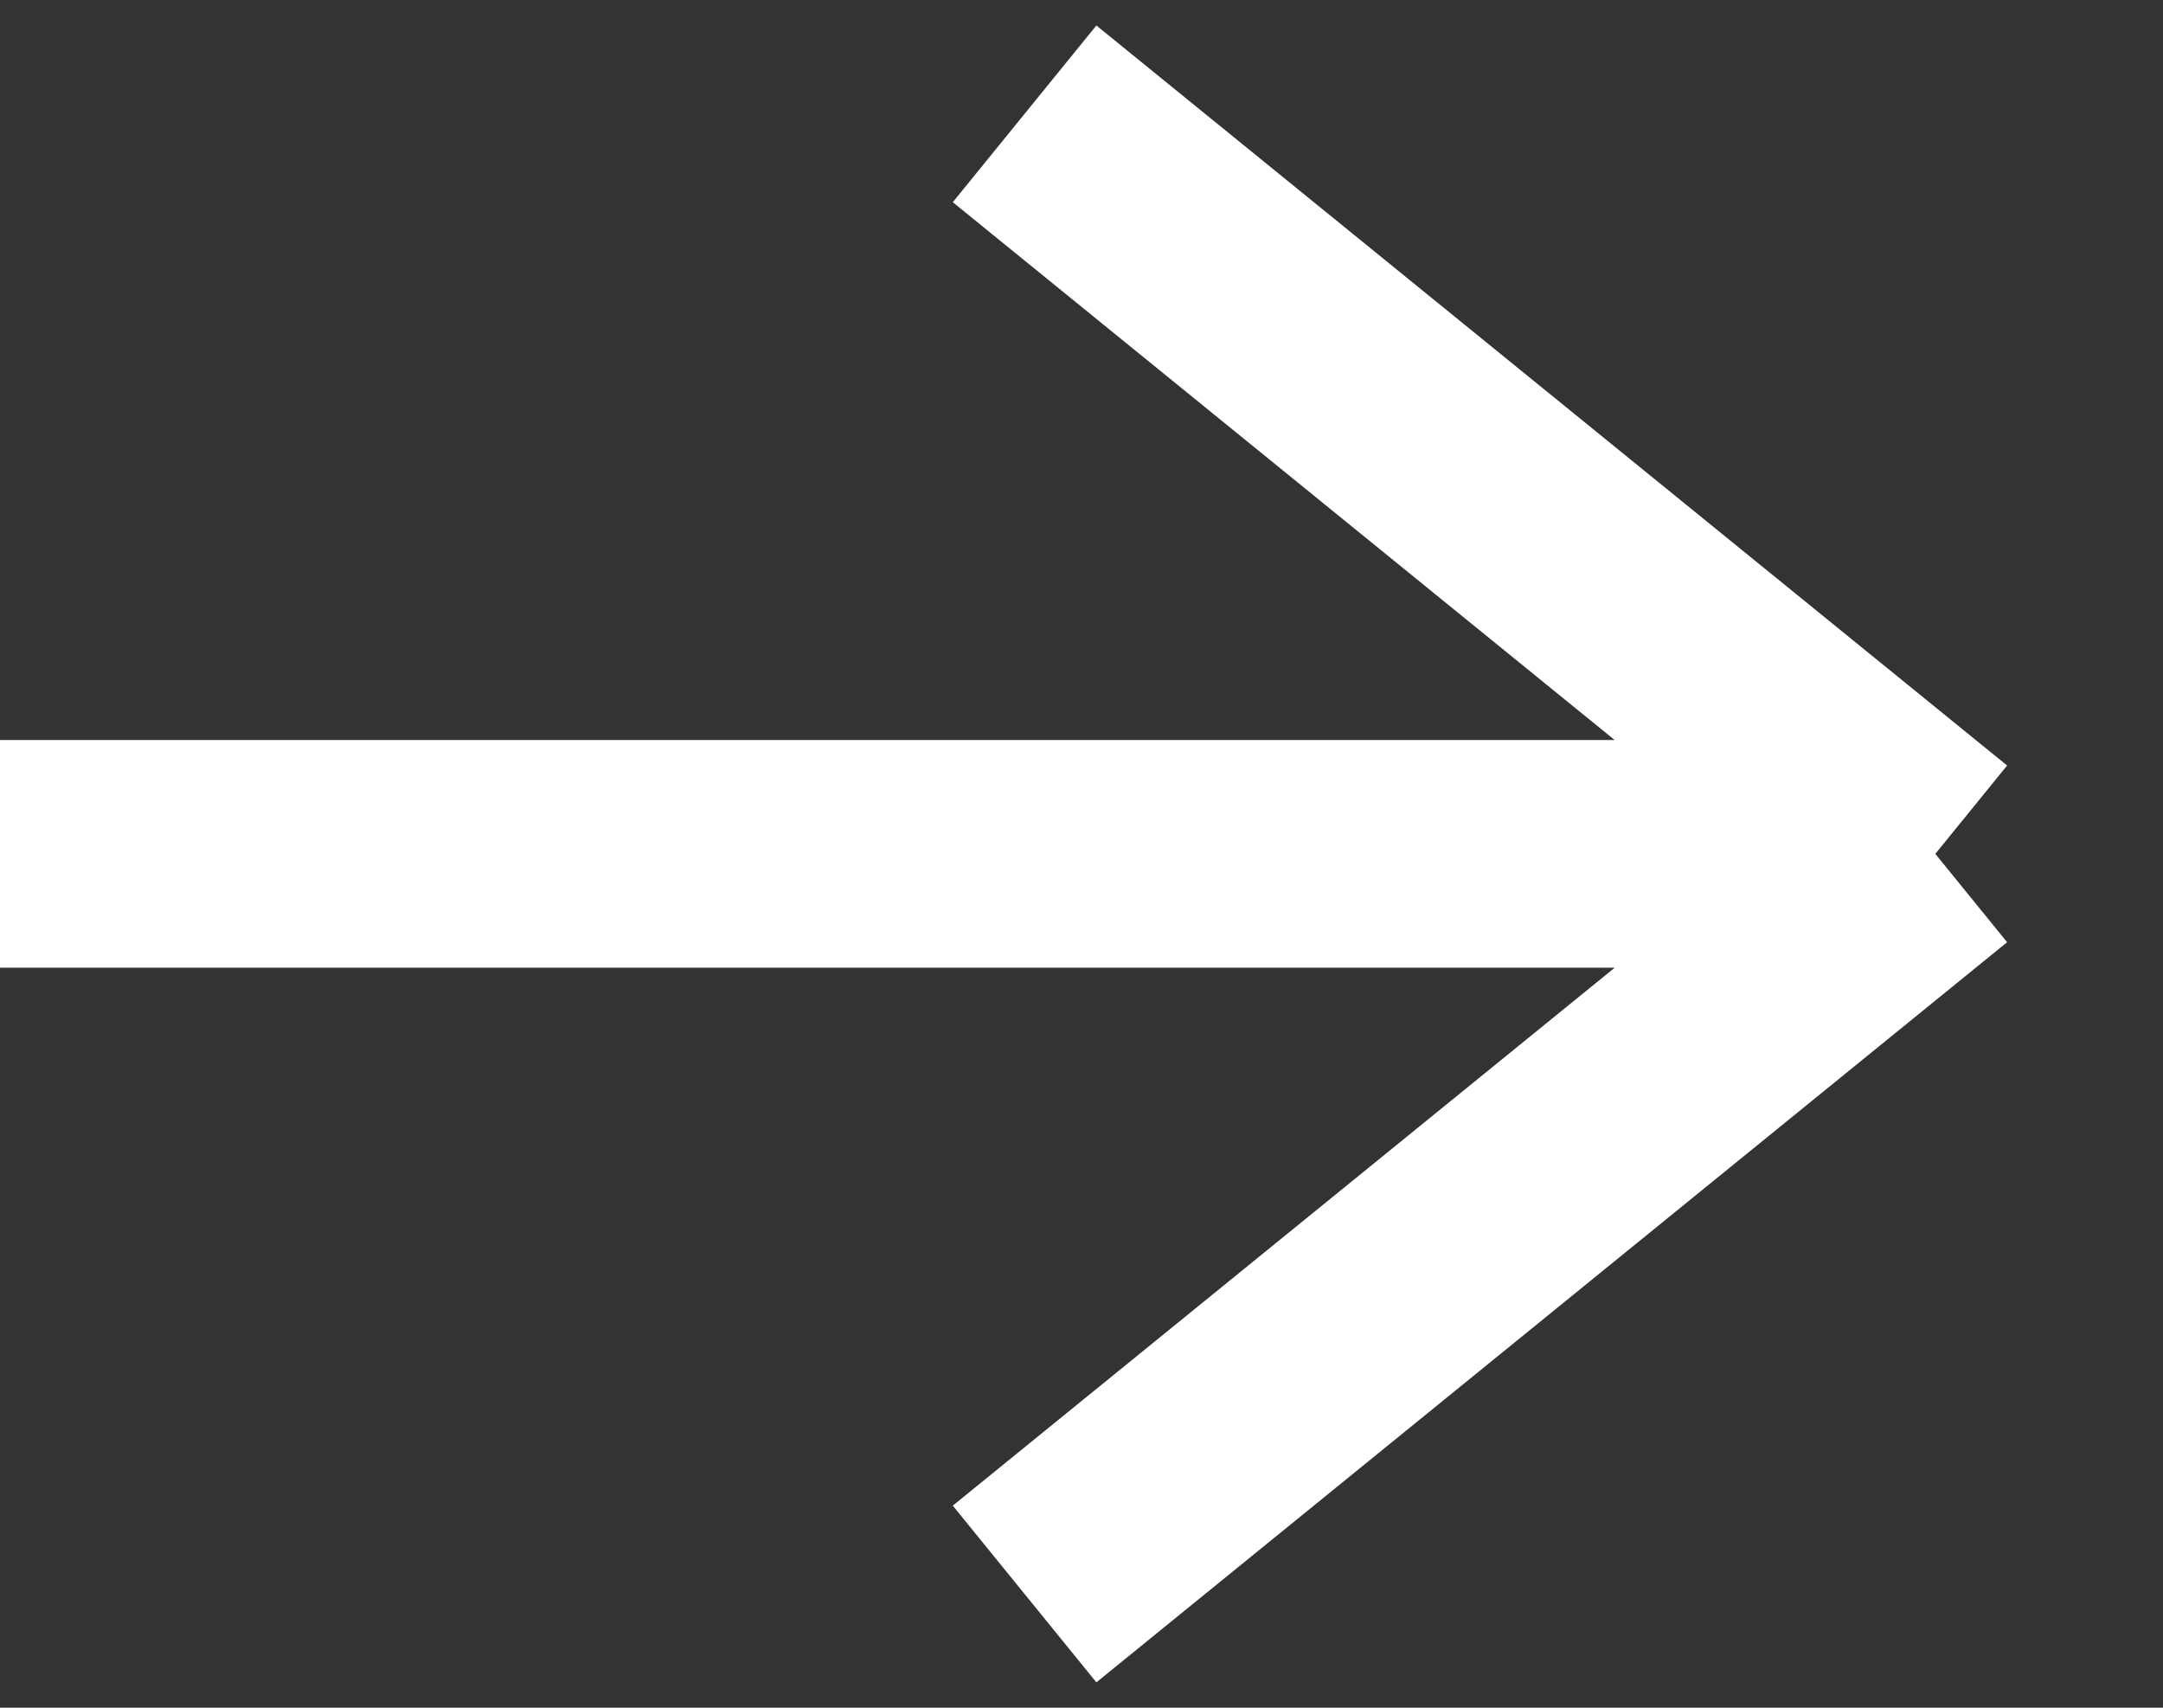 <svg width="19" height="15" viewBox="0 0 19 15" fill="none" xmlns="http://www.w3.org/2000/svg">
<rect x="0" y="0" width="19" height="15" fill="#333333" stroke="none"/>
<path d="M-0 7.5H17M17 7.5L9 1M17 7.5L9 14.001" stroke="white" stroke-width="2"/>
</svg>
